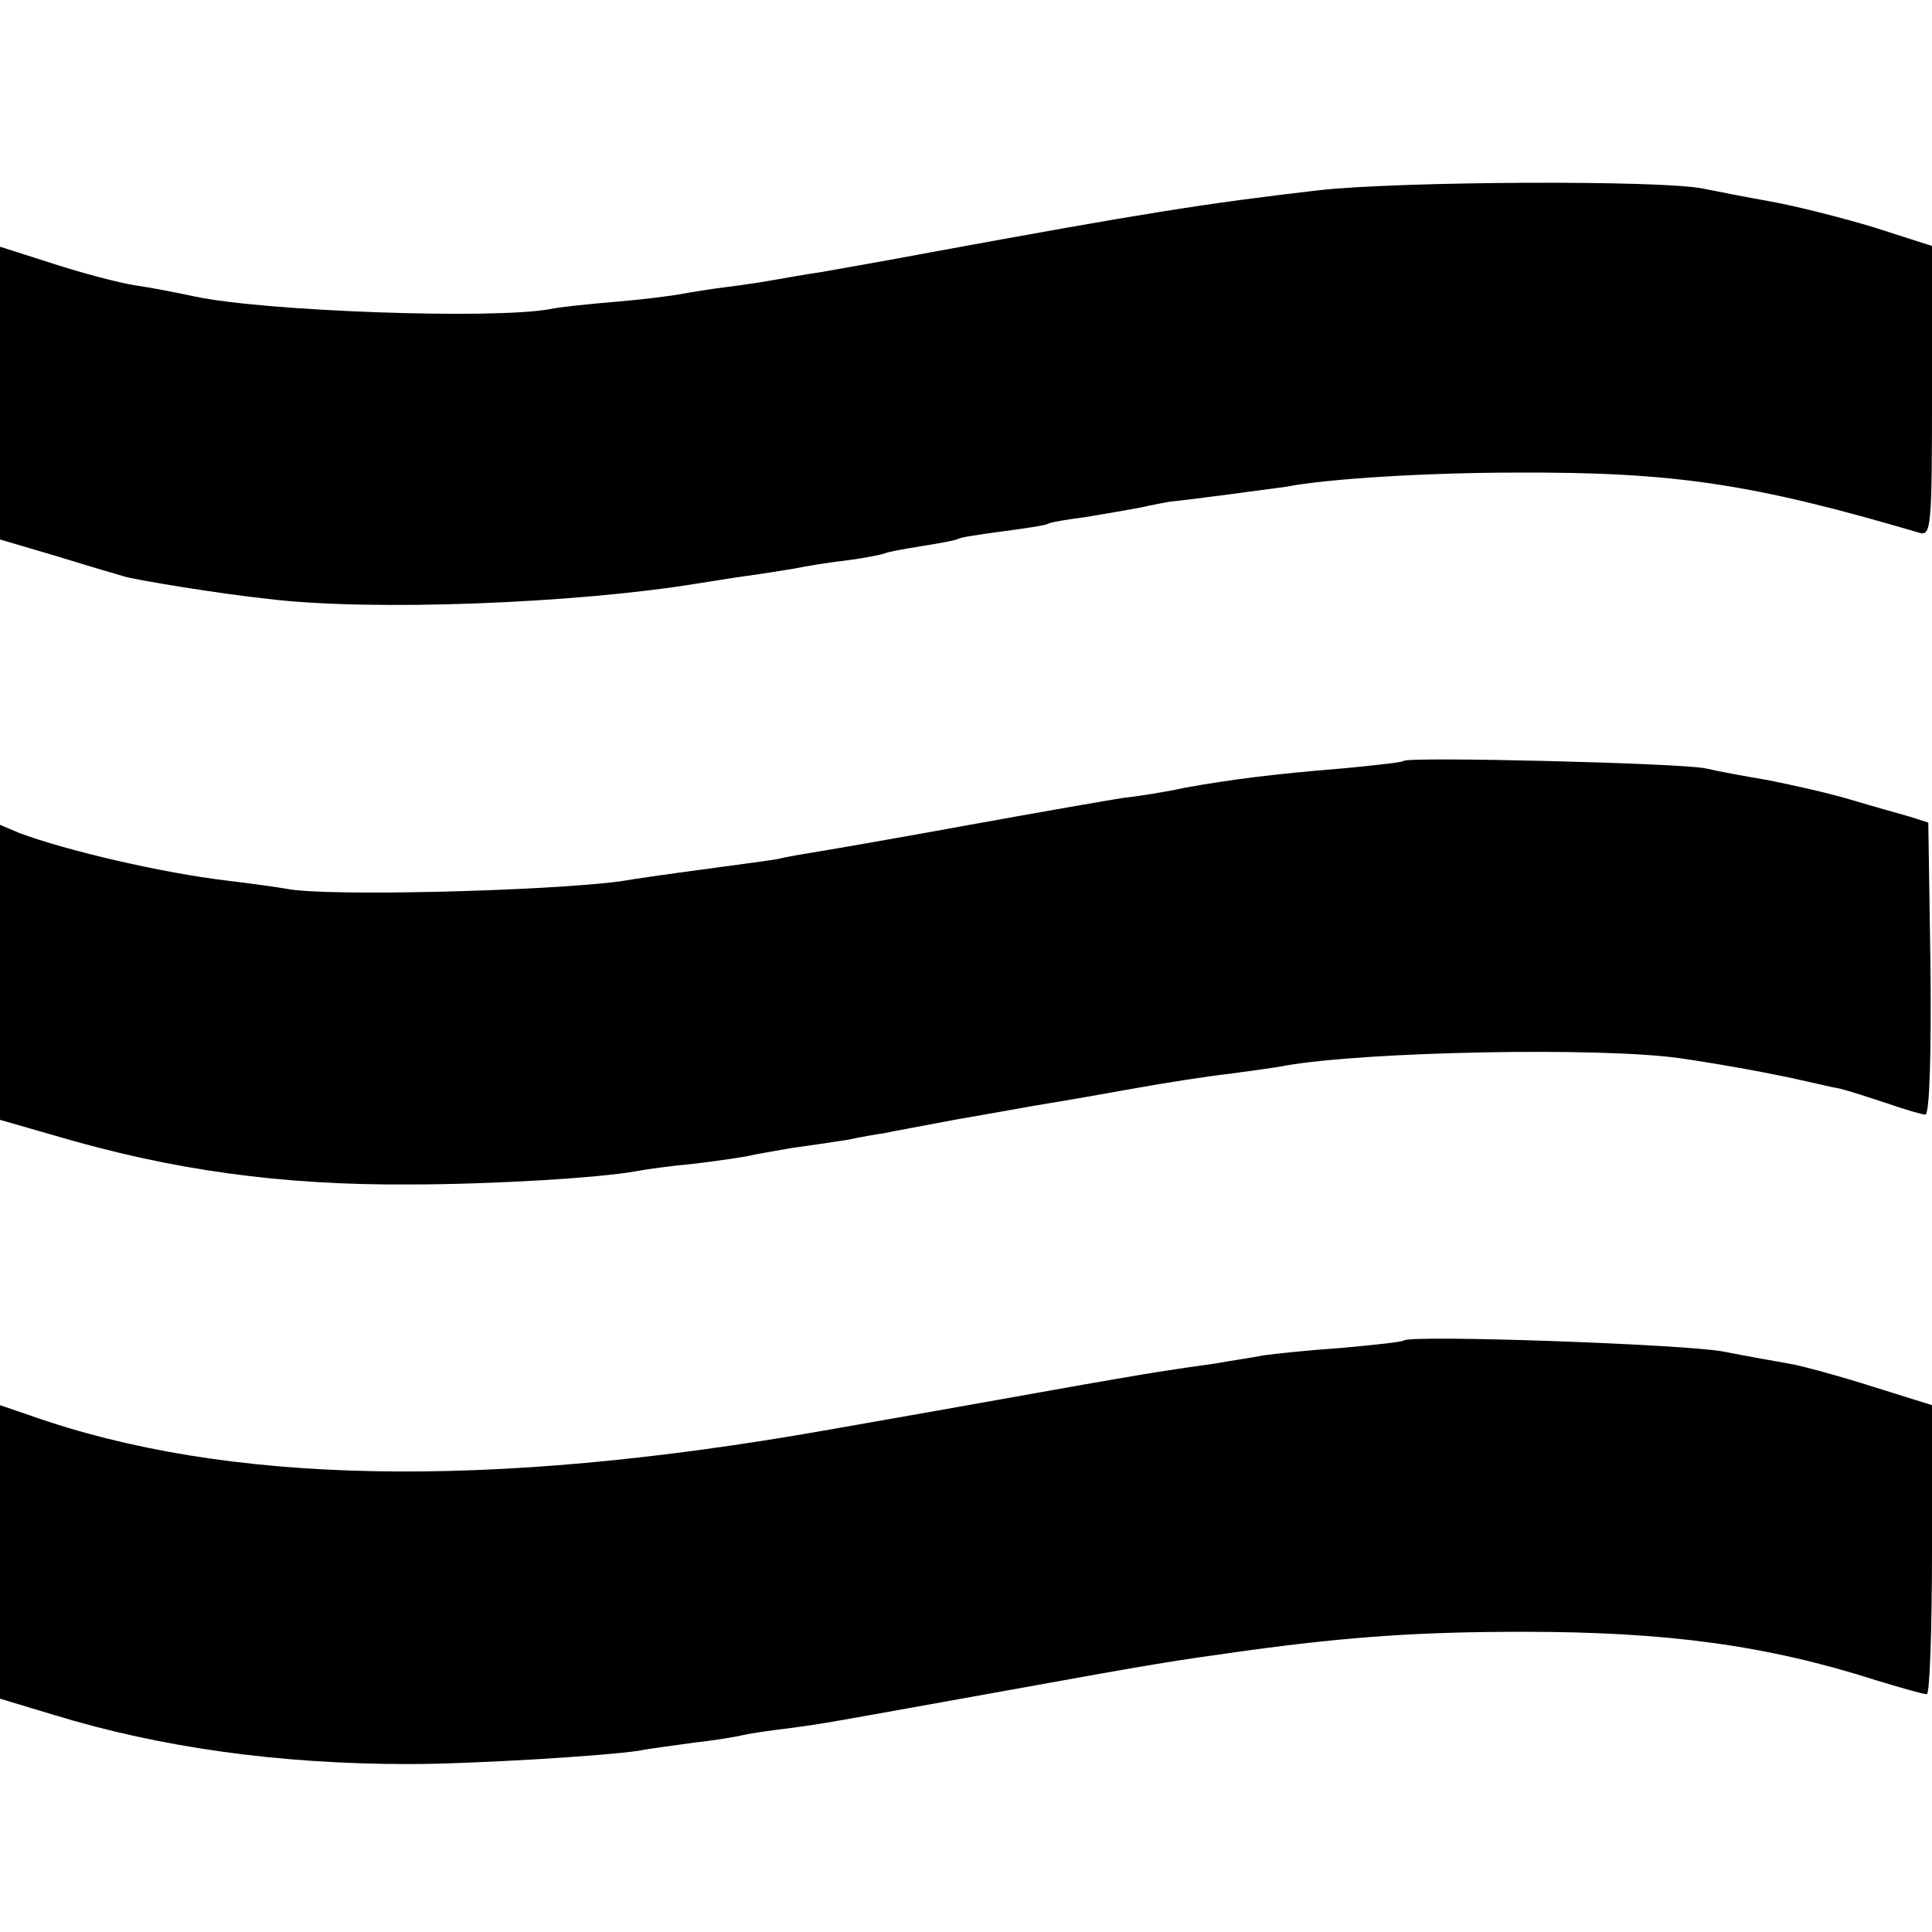 <?xml version="1.0" standalone="no"?>
<!DOCTYPE svg PUBLIC "-//W3C//DTD SVG 20010904//EN"
 "http://www.w3.org/TR/2001/REC-SVG-20010904/DTD/svg10.dtd">
<svg version="1.0" xmlns="http://www.w3.org/2000/svg"
 width="260pt" height="260pt" viewBox="0 0 260 260"
 preserveAspectRatio="xMidYMid meet">
<g transform="translate(0,260) scale(0.1,-0.1)"
fill="#000000" stroke="none">
<path d="M1775 2344 c-155 -18 -236 -31 -525 -84 -58 -11 -122 -22 -144 -26
-21 -3 -48 -8 -60 -10 -11 -2 -41 -7 -66 -10 -25 -3 -54 -8 -65 -10 -11 -2
-49 -7 -85 -10 -36 -3 -76 -7 -90 -10 -76 -14 -384 -3 -478 17 -23 5 -59 12
-80 15 -20 3 -70 16 -110 29 l-72 23 0 -197 0 -197 78 -23 c42 -13 83 -25 90
-27 18 -5 127 -23 193 -30 139 -17 416 -6 579 21 14 2 43 7 65 10 23 3 52 8
65 10 14 3 45 8 70 11 25 3 47 8 50 9 3 2 25 6 50 10 25 4 47 8 50 10 3 2 30
6 60 10 30 4 57 8 60 10 3 2 26 6 50 9 25 4 59 10 75 13 17 4 35 7 40 8 24 2
141 18 156 20 56 11 193 19 309 19 213 1 319 -15 543 -81 16 -5 17 9 17 190
l0 196 -78 25 c-43 13 -106 29 -140 35 -34 6 -74 14 -89 17 -56 12 -411 10
-518 -2z"/>
<path d="M1889 1576 c-2 -2 -39 -6 -81 -10 -98 -8 -151 -15 -213 -26 -27 -6
-66 -12 -85 -14 -19 -3 -111 -19 -205 -36 -93 -17 -185 -33 -204 -36 -18 -3
-43 -7 -54 -10 -11 -2 -57 -8 -101 -14 -45 -6 -94 -13 -111 -16 -97 -13 -397
-21 -450 -10 -11 2 -47 7 -80 11 -85 10 -215 40 -279 64 l-26 11 0 -199 0
-198 73 -21 c159 -47 305 -67 477 -66 113 0 259 9 307 18 10 2 45 7 78 10 33
4 67 9 75 11 8 2 33 6 55 10 22 3 56 8 75 11 19 4 42 8 50 9 8 2 53 10 100 19
47 8 101 18 120 21 19 3 71 12 115 20 44 8 103 17 130 20 28 4 61 8 75 11 110
19 423 25 530 10 55 -8 122 -20 170 -31 14 -3 34 -8 46 -10 12 -3 40 -12 64
-20 23 -8 47 -15 51 -15 6 0 8 86 7 197 l-3 196 -25 8 c-14 4 -50 14 -80 23
-30 9 -80 20 -110 26 -30 5 -68 12 -85 16 -33 7 -399 16 -406 10z"/>
<path d="M1889 796 c-2 -2 -40 -6 -84 -10 -44 -3 -91 -8 -105 -10 -14 -3 -43
-7 -65 -11 -22 -3 -56 -8 -75 -11 -19 -3 -84 -14 -145 -25 -95 -17 -219 -39
-305 -54 -455 -80 -806 -73 -1069 20 l-41 14 0 -198 0 -197 73 -22 c144 -44
303 -66 477 -66 86 0 264 11 310 18 14 3 48 7 75 11 28 3 57 8 65 10 8 2 35 6
60 9 53 7 50 7 295 51 210 38 218 39 325 54 140 19 235 25 370 25 193 0 327
-18 474 -65 33 -10 64 -19 69 -19 4 0 7 88 7 195 l0 194 -80 25 c-44 14 -95
28 -113 31 -17 3 -57 10 -87 16 -51 10 -422 23 -431 15z"/>
</g>
</svg>
